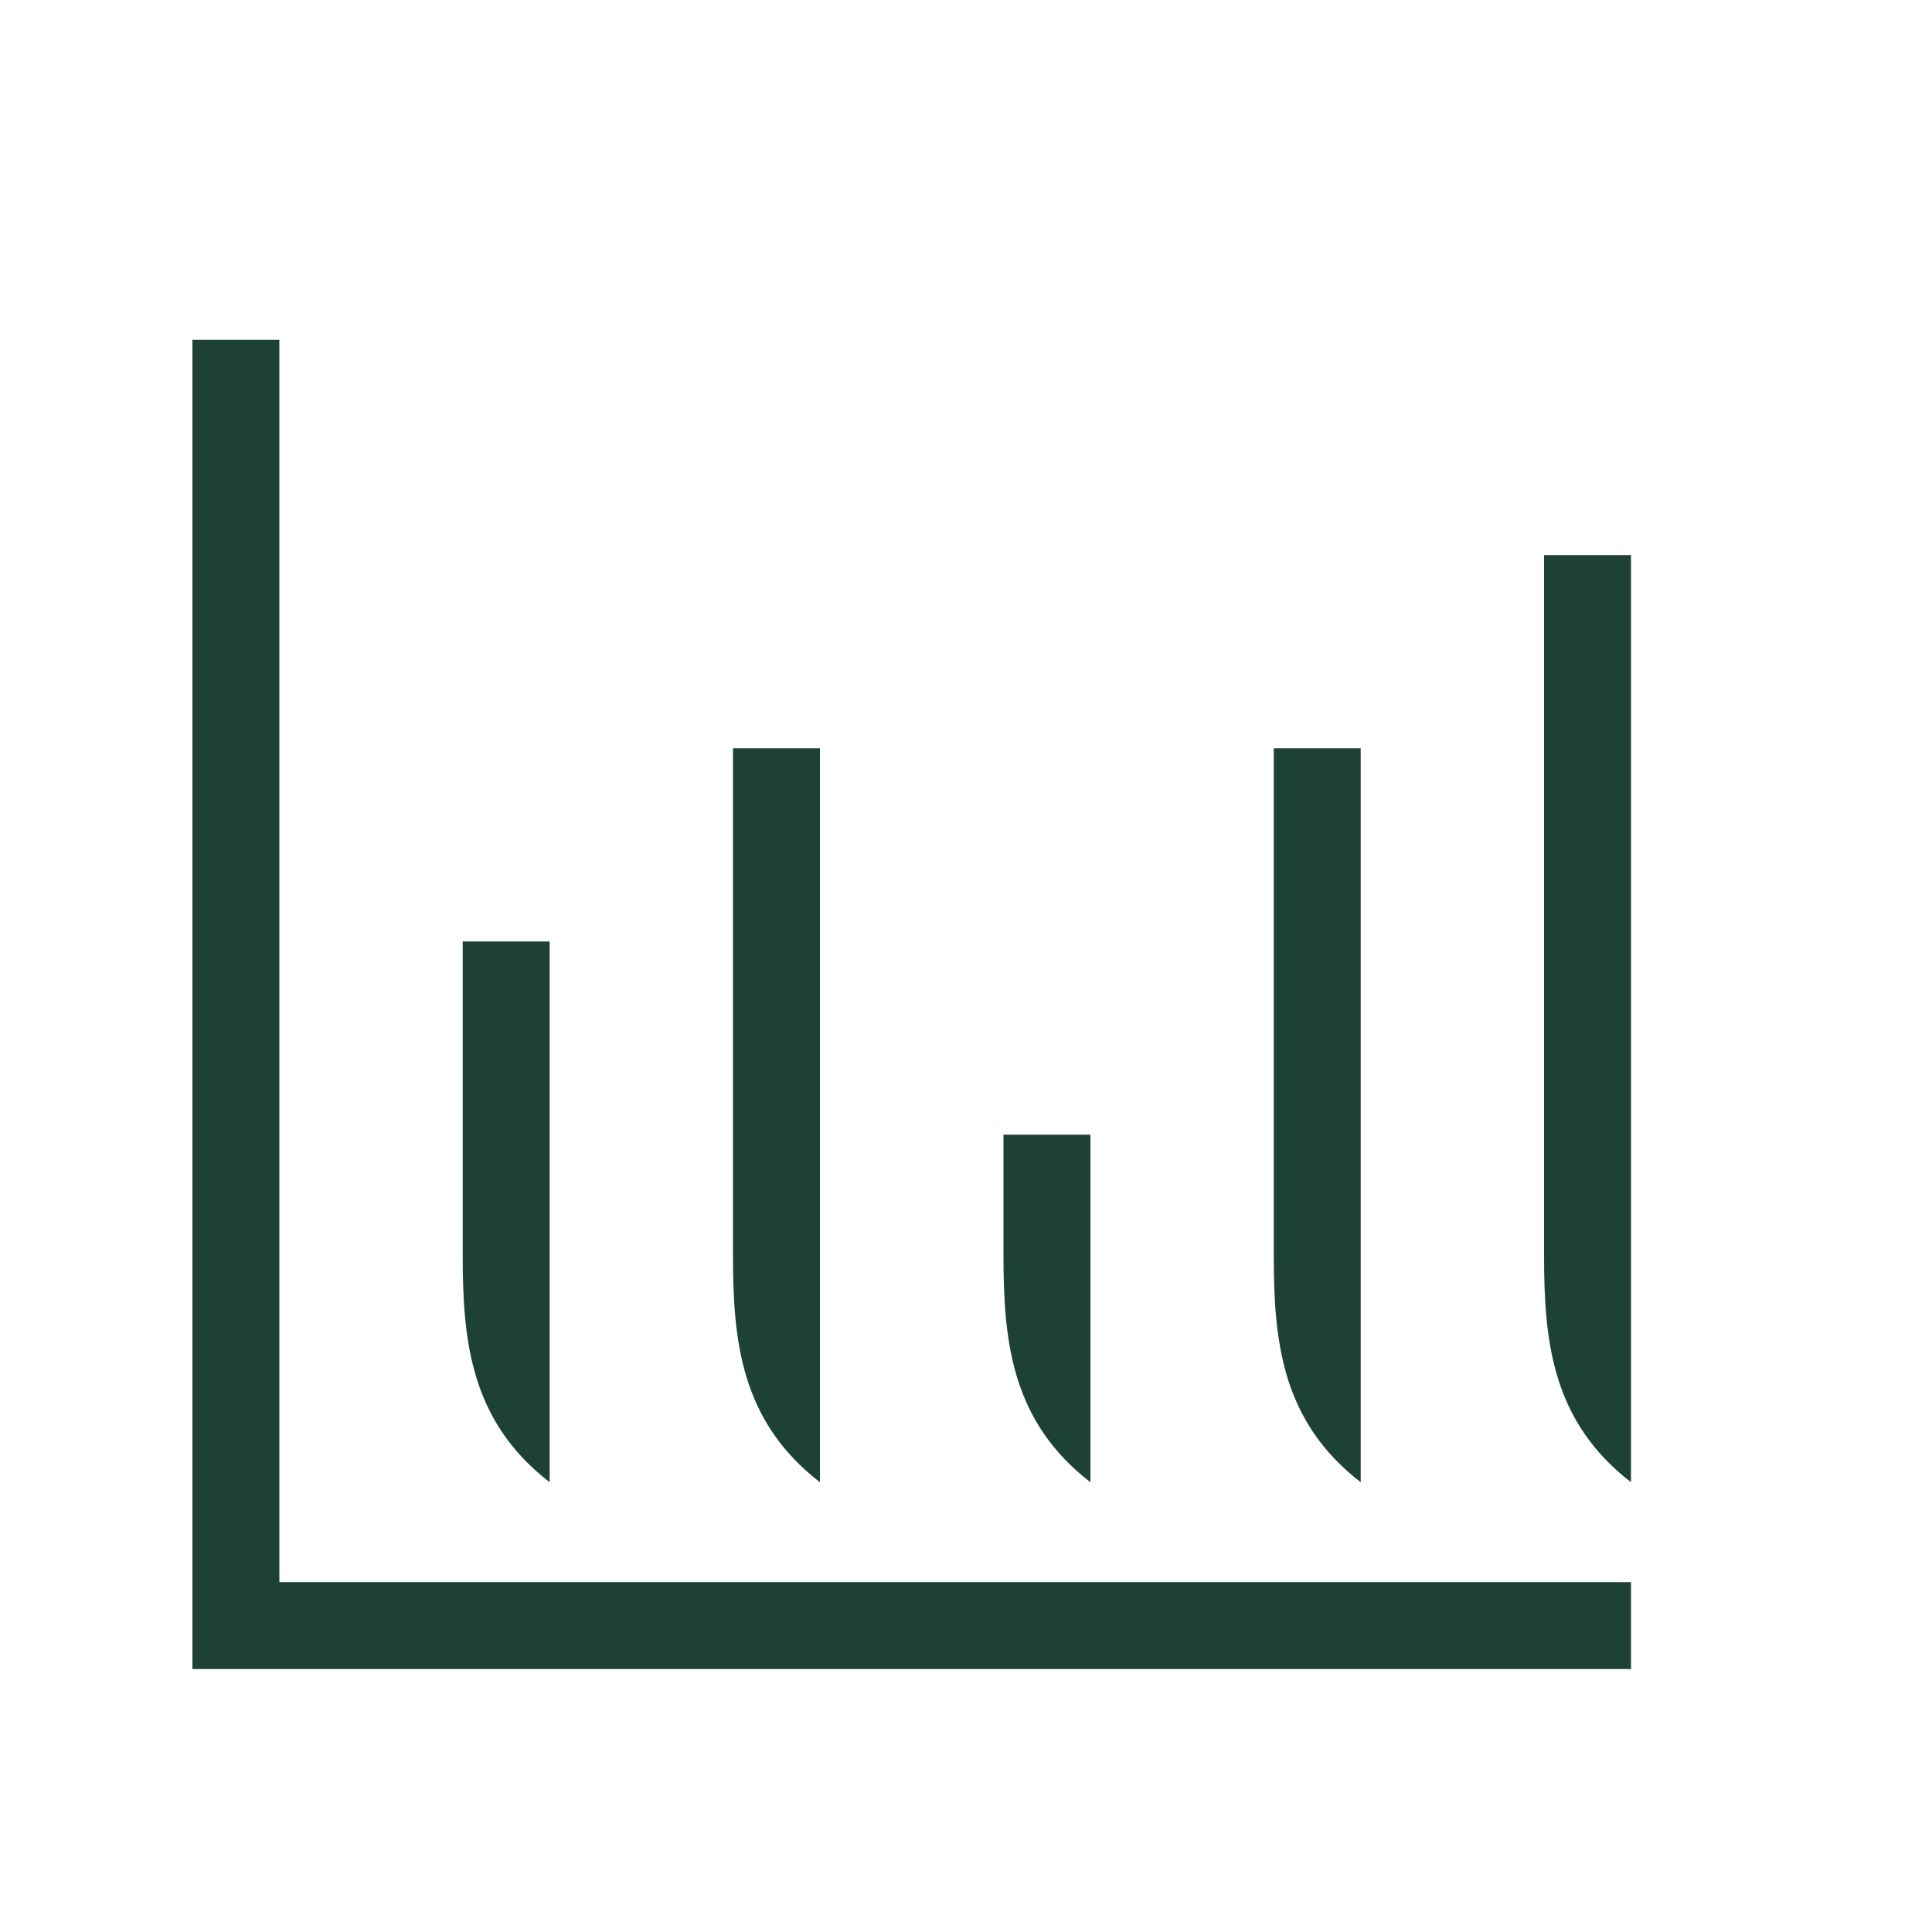 <?xml version="1.0" encoding="UTF-8"?><svg id="Layer_1" xmlns="http://www.w3.org/2000/svg" viewBox="0 0 100 100"><defs><style>.cls-1{fill:#1e4137;}.cls-2{fill:none;stroke:#1e4137;stroke-miterlimit:10;stroke-width:4.5px;}</style></defs><polyline class="cls-2" points="84.42 84.14 12.21 84.14 12.21 17.59"/><path class="cls-1" d="m23.95,48.73v16.25c0,4.45.41,8.58,4.5,11.74v-8.18s0-3.56,0-3.56v-16.25s-4.5,0-4.5,0Z"/><path class="cls-1" d="m37.94,38.73v26.25c0,4.45.41,8.58,4.5,11.74v-8.18s0-3.56,0-3.56v-26.25s-4.5,0-4.5,0Z"/><path class="cls-1" d="m51.94,58.73v6.25c0,4.45.41,8.58,4.5,11.74v-8.18s0-3.56,0-3.56v-6.25s-4.5,0-4.5,0Z"/><path class="cls-1" d="m65.93,38.73v26.25c0,4.45.41,8.58,4.5,11.74v-8.18s0-3.56,0-3.56v-26.25s-4.5,0-4.5,0Z"/><path class="cls-1" d="m79.92,28.73v36.25c0,4.45.41,8.58,4.5,11.74v-8.18s0-3.56,0-3.56V28.73s-4.5,0-4.5,0Z"/></svg>